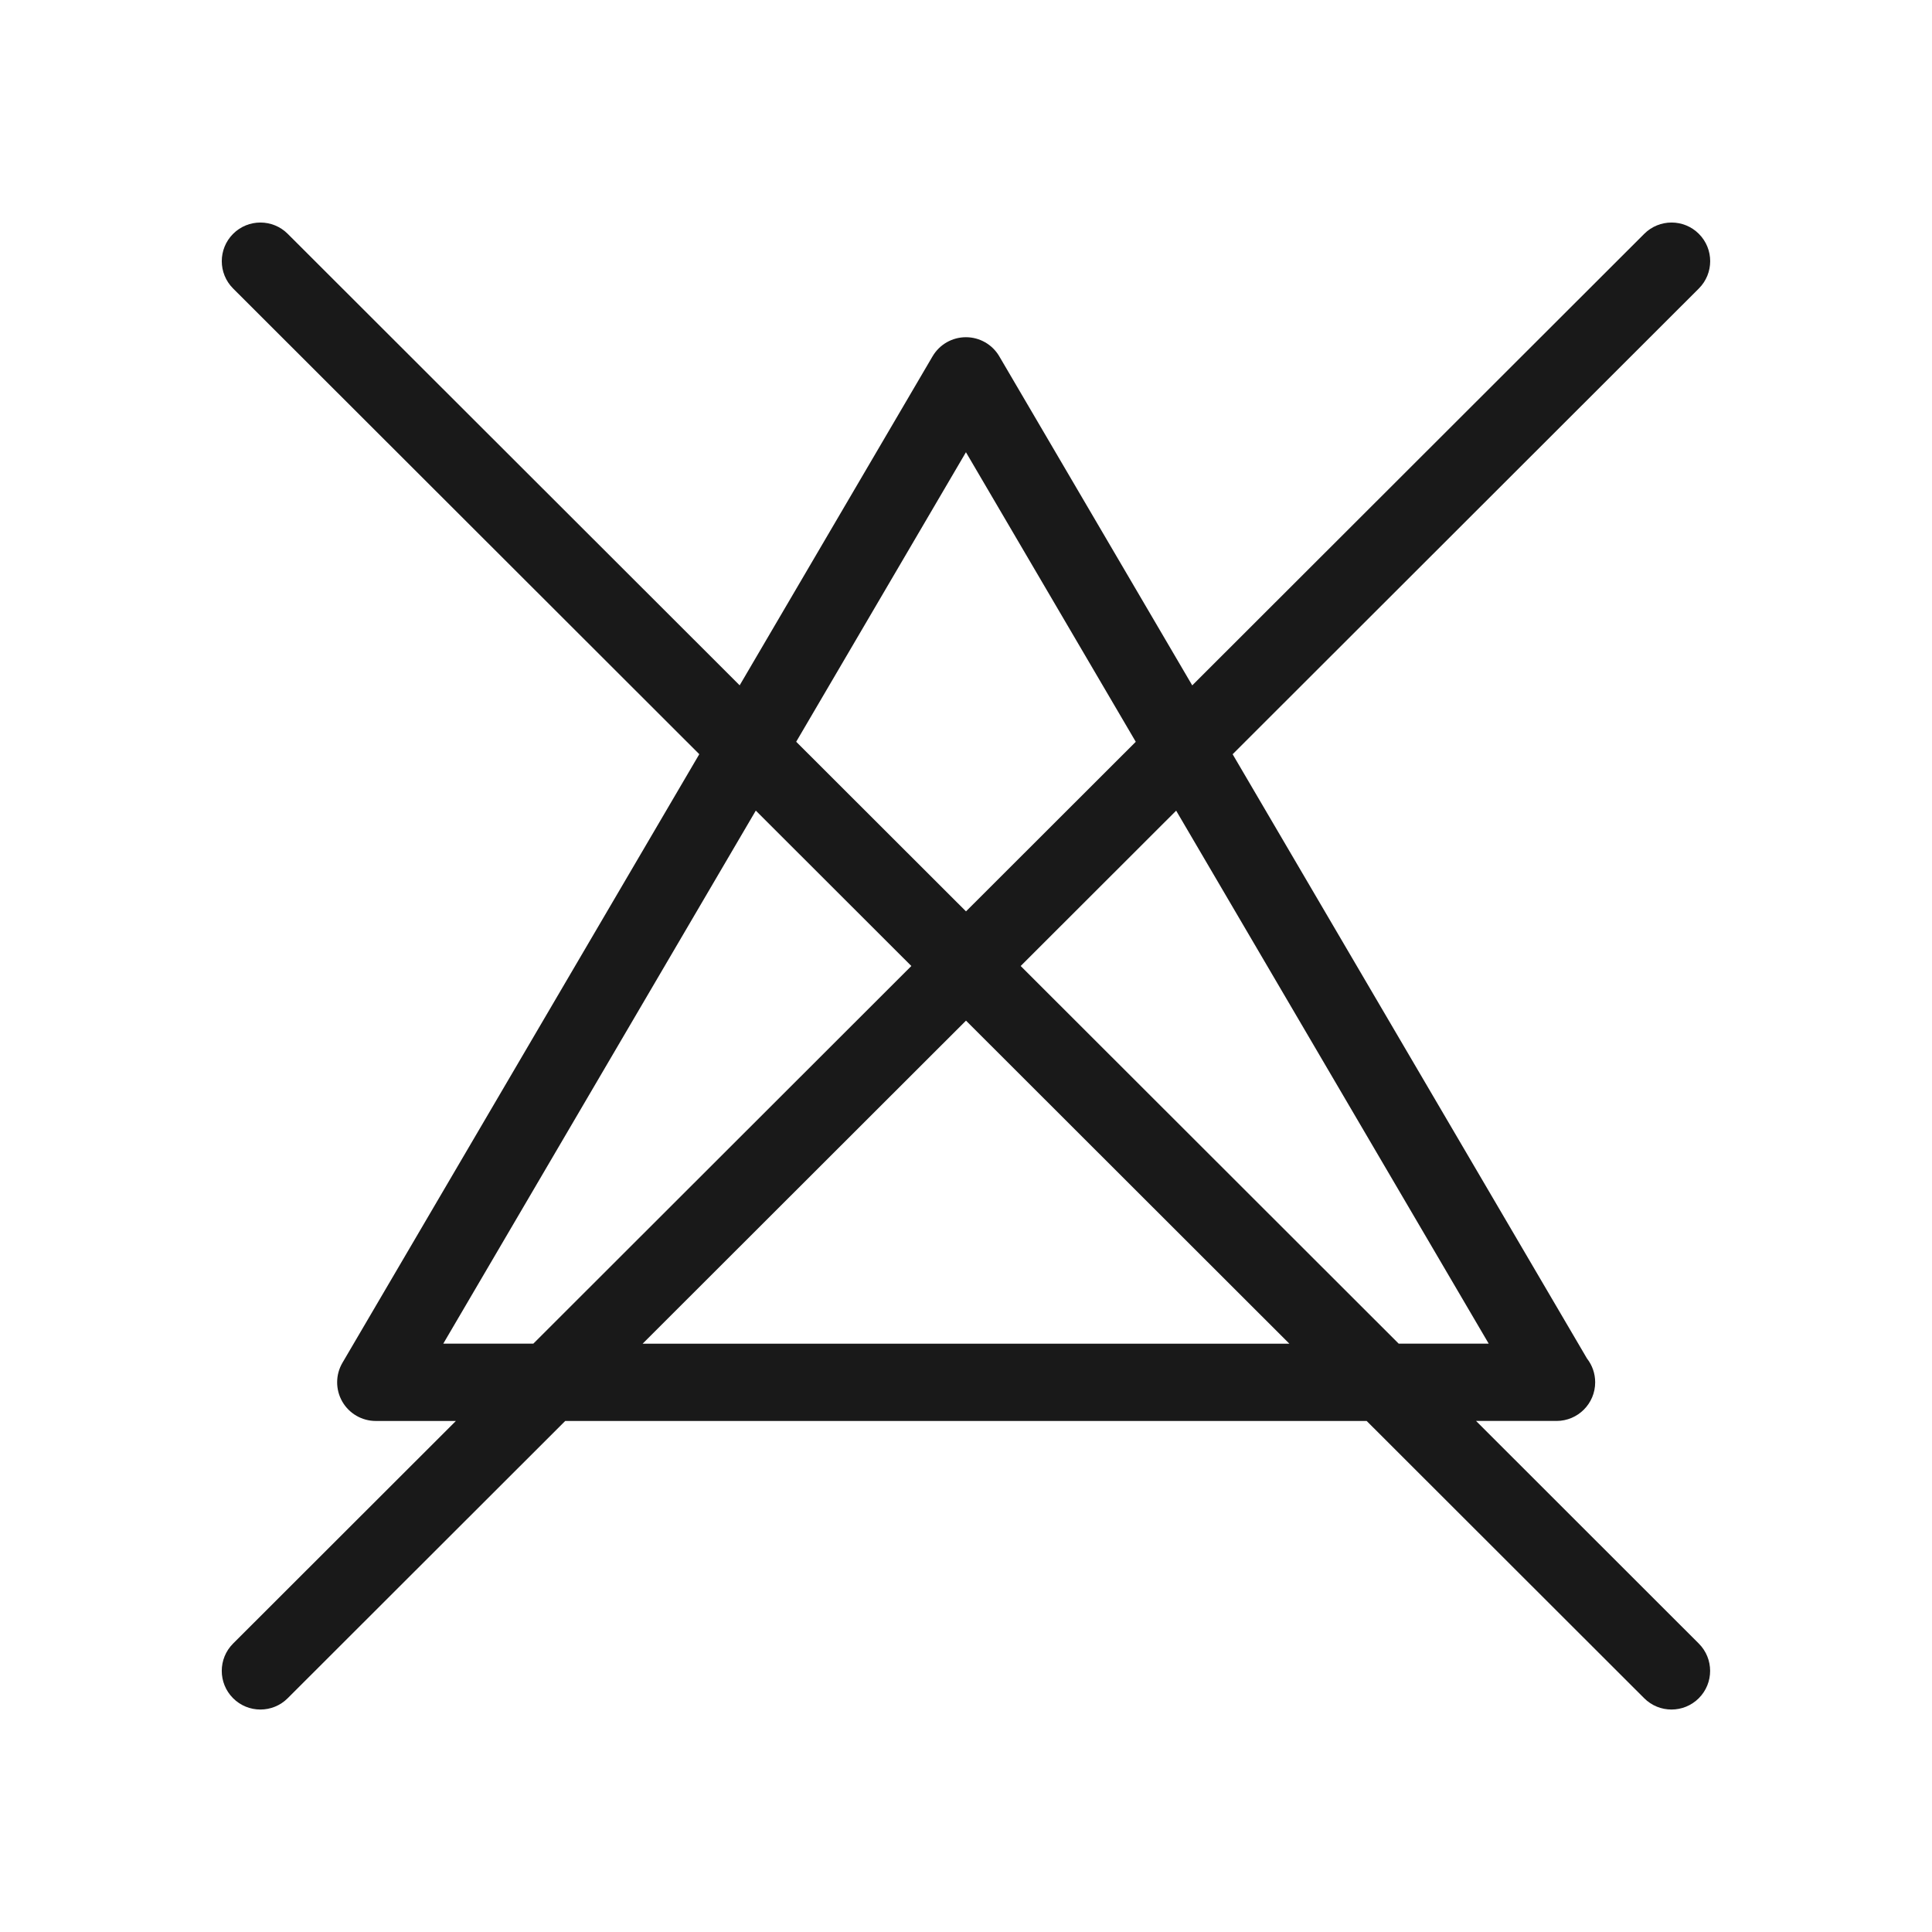 <?xml version="1.0" encoding="UTF-8"?> <svg xmlns="http://www.w3.org/2000/svg" width="100" height="100" viewBox="0 0 100 100" fill="none"> <rect width="100" height="100" fill="white"></rect> <path d="M76.4 73.548H80.546C80.553 73.549 80.561 73.549 80.566 73.548C81.671 73.548 82.566 72.652 82.566 71.548C82.566 71.084 82.409 70.657 82.144 70.319L63.801 39.039L87.932 14.933C88.714 14.152 88.714 12.886 87.934 12.105C87.154 11.323 85.886 11.323 85.106 12.103L61.71 35.475L51.722 18.442C51.363 17.83 50.706 17.454 49.996 17.454C49.286 17.454 48.63 17.83 48.27 18.442L38.285 35.472L14.892 12.103C14.113 11.324 12.845 11.322 12.064 12.105C11.284 12.886 11.284 14.152 12.066 14.933L36.195 39.037L17.725 70.537C17.363 71.155 17.359 71.921 17.715 72.543C18.071 73.165 18.734 73.549 19.45 73.549H23.597L12.065 85.07C11.283 85.851 11.283 87.117 12.063 87.898C12.454 88.29 12.965 88.485 13.478 88.485C13.99 88.485 14.501 88.29 14.891 87.9L29.256 73.549H70.738L85.103 87.9C85.493 88.29 86.004 88.485 86.516 88.485C87.028 88.485 87.54 88.29 87.931 87.898C88.711 87.117 88.711 85.851 87.929 85.07L76.4 73.548ZM77.056 69.548H72.397L52.83 50L60.878 41.96L77.056 69.548ZM49.997 23.407L58.787 38.395L50 47.173L41.211 38.393L49.997 23.407ZM22.943 69.548L39.12 41.957L47.171 50L27.604 69.548H22.943ZM33.263 69.548L50 52.828L66.737 69.549H33.263V69.548Z" fill="#191919"></path> </svg> 